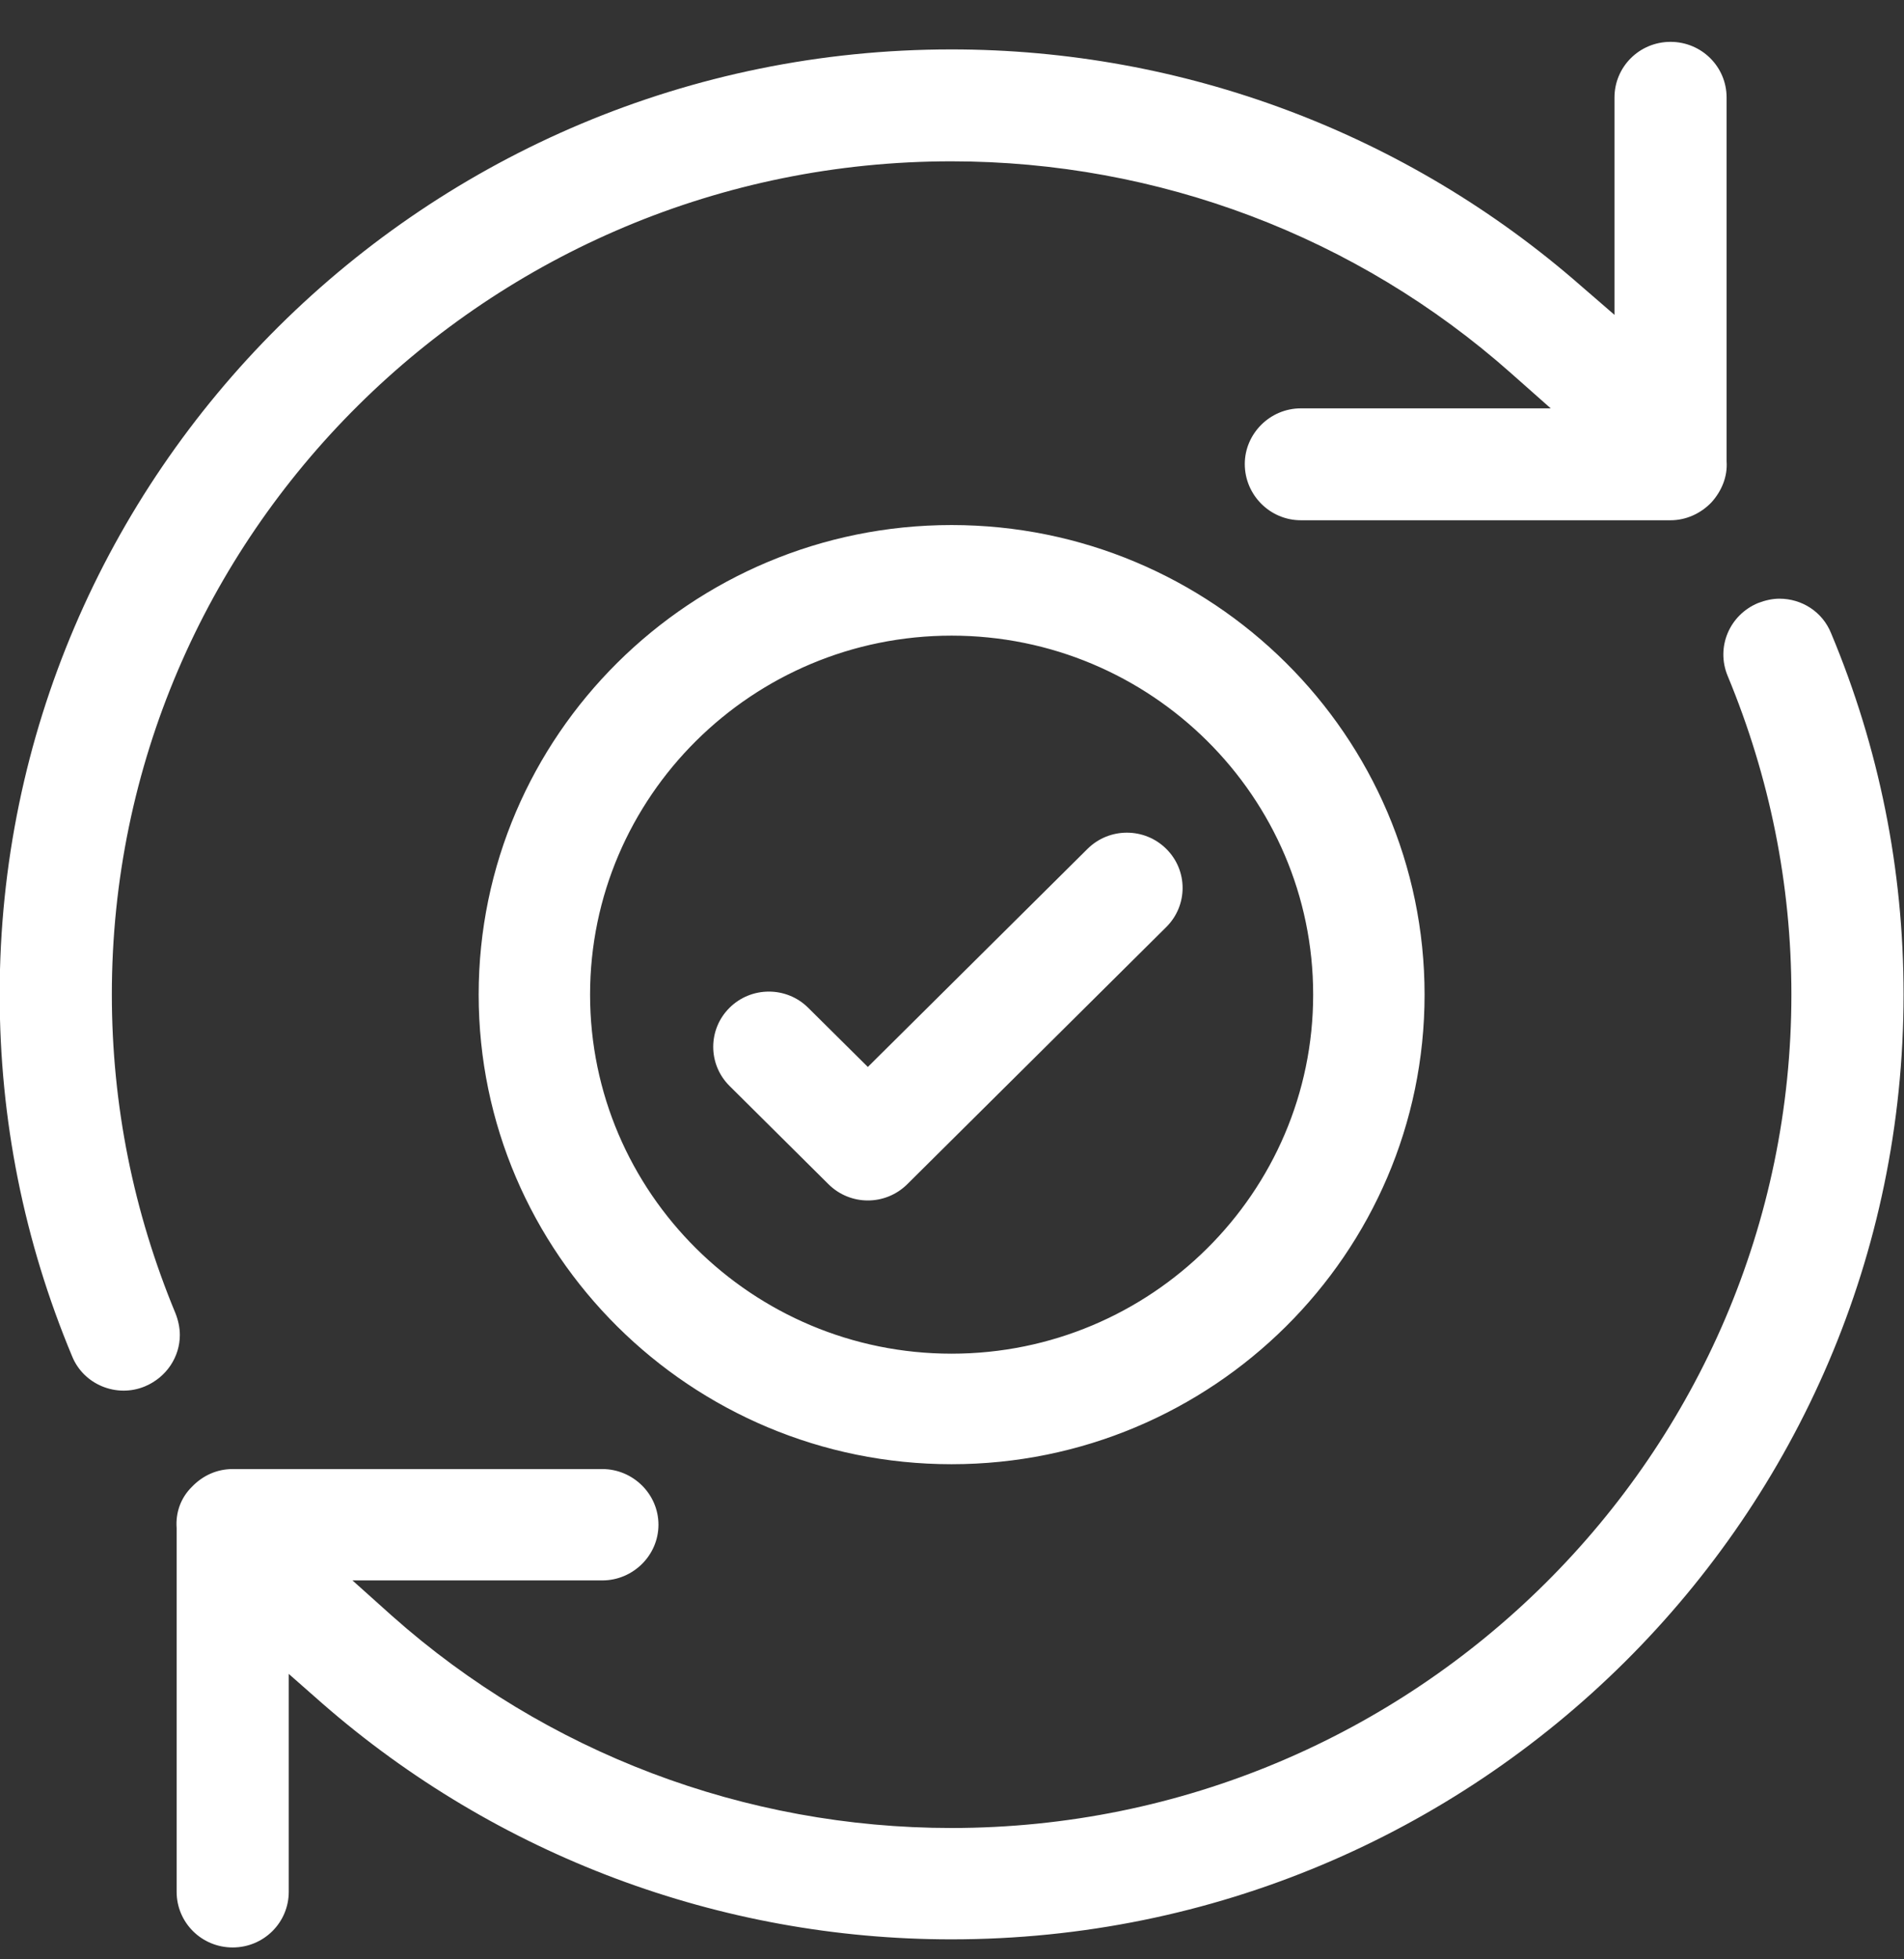 <svg
        xmlns="http://www.w3.org/2000/svg"
        xmlns:xlink="http://www.w3.org/1999/xlink"
        width="35px" height="36px">
  <rect width="100%" height="100%" fill="#333333" stroke="none"/>
  <path fill-rule="evenodd"  fill="rgb(255, 255, 255)"
        d="M17.488,35.633 C13.235,35.633 9.131,34.093 5.929,31.302 L5.308,30.756 L5.308,34.759 C5.308,35.325 4.848,35.782 4.277,35.782 C3.706,35.782 3.247,35.325 3.247,34.759 L3.247,28.074 C3.226,27.786 3.326,27.518 3.527,27.319 C3.727,27.111 3.987,26.992 4.277,26.992 L11.073,26.992 C11.633,26.992 12.104,27.448 12.104,28.015 C12.104,28.581 11.633,29.038 11.073,29.038 L6.479,29.038 L7.210,29.693 C10.042,32.206 13.694,33.587 17.488,33.587 C26.005,33.587 32.930,26.713 32.930,18.271 C32.930,16.244 32.530,14.277 31.759,12.420 C31.539,11.893 31.790,11.298 32.320,11.079 C32.450,11.030 32.580,11.000 32.710,11.000 C33.120,11.000 33.500,11.238 33.660,11.635 C34.542,13.741 34.992,15.976 34.992,18.271 C34.992,27.845 27.146,35.633 17.488,35.633 ZM26.187,18.275 C26.187,23.033 22.287,26.903 17.492,26.903 C12.699,26.903 8.799,23.033 8.799,18.275 C8.799,13.518 12.699,9.647 17.492,9.647 C22.287,9.647 26.187,13.518 26.187,18.275 ZM10.847,18.275 C10.847,21.913 13.828,24.872 17.492,24.872 C21.158,24.872 24.139,21.913 24.139,18.275 C24.139,14.638 21.158,11.679 17.492,11.679 C13.828,11.679 10.847,14.638 10.847,18.275 ZM21.439,15.597 C21.839,15.993 21.839,16.636 21.439,17.033 L16.677,21.759 C16.477,21.957 16.215,22.057 15.953,22.057 C15.691,22.057 15.430,21.957 15.230,21.759 L13.410,19.952 C13.011,19.556 13.011,18.913 13.410,18.517 C13.810,18.120 14.458,18.120 14.857,18.517 L15.953,19.604 L19.991,15.597 C20.391,15.200 21.039,15.200 21.439,15.597 ZM30.708,9.559 L23.913,9.559 C23.343,9.559 22.882,9.092 22.882,8.526 C22.882,7.970 23.343,7.503 23.913,7.503 L28.506,7.503 L27.776,6.857 C24.944,4.345 21.291,2.964 17.488,2.964 C8.981,2.964 2.056,9.827 2.056,18.271 C2.056,20.307 2.455,22.273 3.226,24.131 C3.277,24.260 3.306,24.399 3.306,24.528 C3.306,24.926 3.066,25.303 2.666,25.472 C2.146,25.690 1.535,25.442 1.324,24.916 C0.444,22.810 -0.006,20.575 -0.006,18.271 C-0.006,8.695 7.840,0.908 17.488,0.908 C21.751,0.908 25.855,2.447 29.057,5.248 L29.678,5.785 L29.678,1.792 C29.678,1.226 30.138,0.769 30.708,0.769 C31.279,0.769 31.739,1.226 31.739,1.792 L31.739,8.477 C31.759,8.755 31.649,9.023 31.459,9.232 C31.259,9.440 30.988,9.559 30.708,9.559 Z"/>
</svg>
